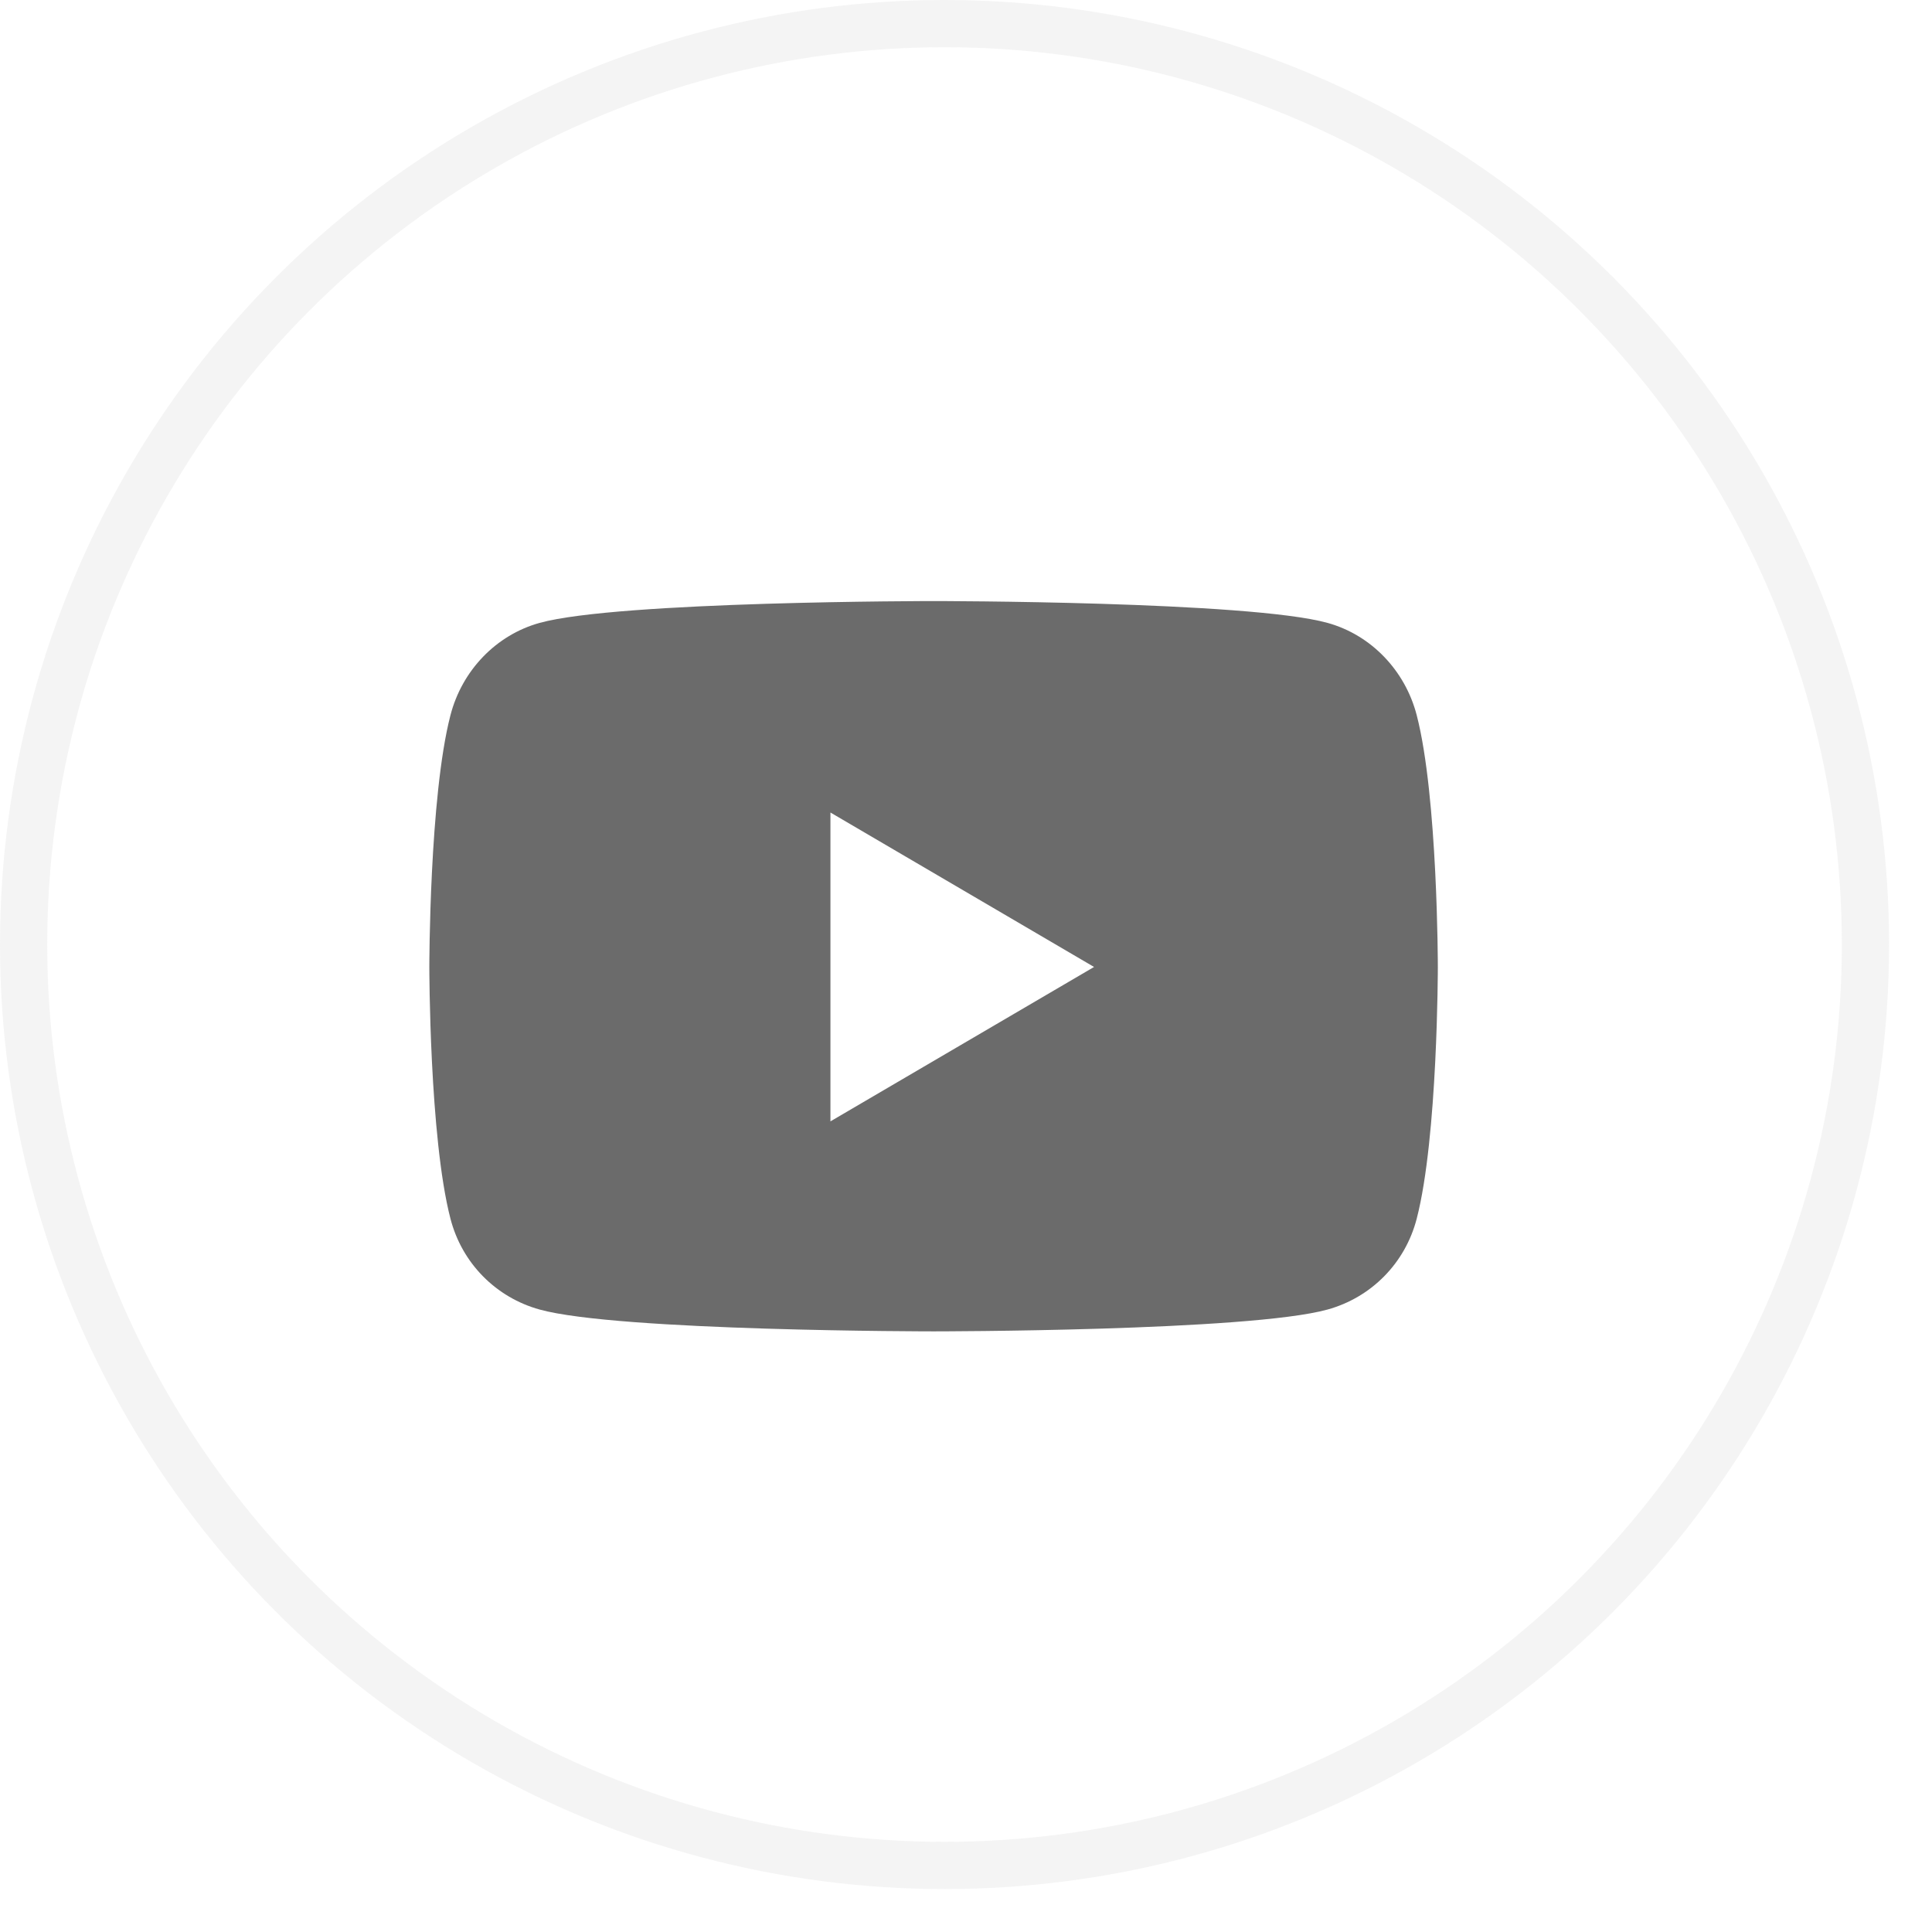 <?xml version="1.0" encoding="UTF-8"?>
<svg width="36px" height="36px" viewBox="0 0 36 36" version="1.1" xmlns="http://www.w3.org/2000/svg" xmlns:xlink="http://www.w3.org/1999/xlink">
    <title>Group 20</title>
    <g id="V3" stroke="none" stroke-width="1" fill="none" fill-rule="evenodd">
        <g id="Footer" transform="translate(-1253, -354)">
            <g id="Group-37" transform="translate(1084, 354)">
                <g id="Group-20" transform="translate(169, 0)">
                    <circle id="Oval" stroke="#979797" stroke-width="0.88" opacity="0.113" cx="17.6" cy="17.6" r="17.16"></circle>
                    <path d="M26.399,13.329 C26.183,12.491 25.546,11.831 24.738,11.607 C23.272,11.2 17.396,11.2 17.396,11.2 C17.396,11.2 11.52,11.2 10.054,11.607 C9.246,11.831 8.609,12.491 8.393,13.329 C8,14.848 8,18.018 8,18.018 C8,18.018 8,21.187 8.393,22.706 C8.609,23.544 9.246,24.177 10.054,24.401 C11.52,24.808 17.396,24.808 17.396,24.808 C17.396,24.808 23.272,24.808 24.738,24.401 C25.546,24.177 26.183,23.544 26.399,22.706 C26.792,21.187 26.792,18.018 26.792,18.018 C26.792,18.018 26.792,14.848 26.399,13.329 Z M15.474,20.895 L15.474,15.14 L20.386,18.018 L15.474,20.895 Z" id="Shape-Copy-7" fill="#6B6B6B" fill-rule="nonzero"></path>
                </g>
            </g>
        </g>
    </g>
</svg>